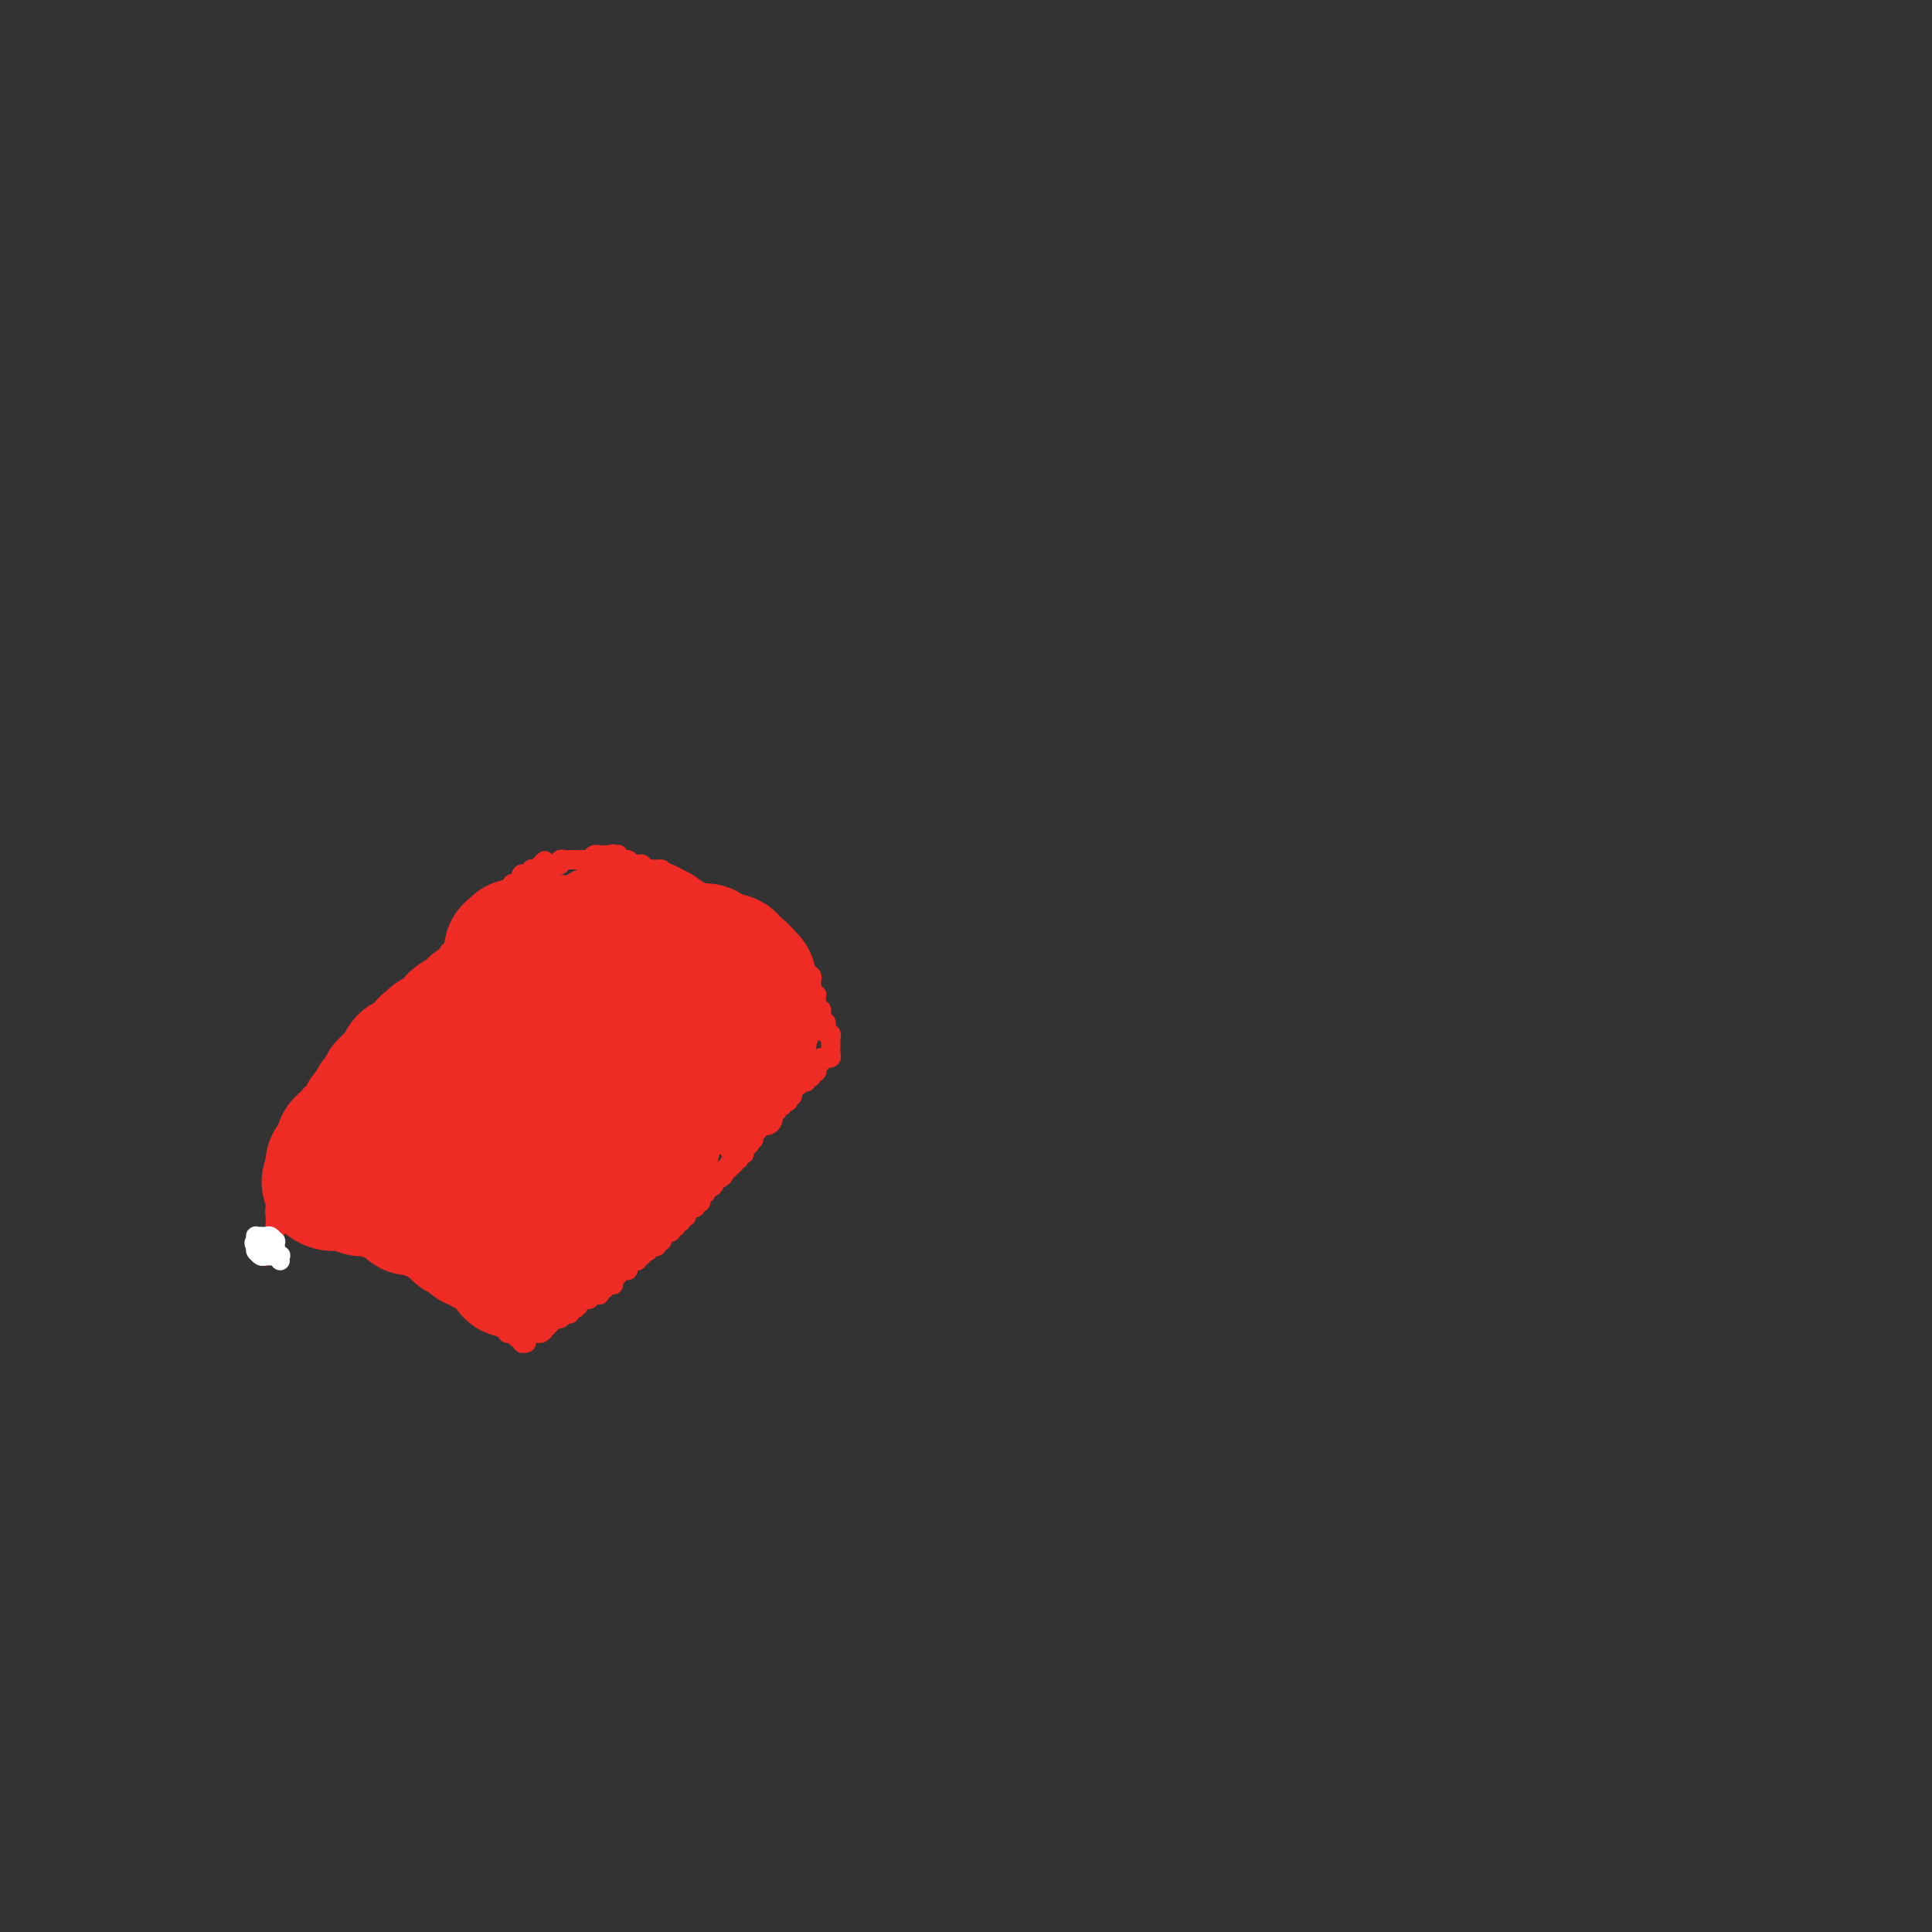 <svg viewBox='0 0 400 400' version='1.1' xmlns='http://www.w3.org/2000/svg' xmlns:xlink='http://www.w3.org/1999/xlink'><rect x="0" y="0" width="400" height="400" fill="#333333" stroke="none"/><g fill='none' stroke='#EE2B24' stroke-width='4' stroke-linecap='round' stroke-linejoin='round'><path d='M55,260c-0.009,0.118 -0.017,0.235 0,0c0.017,-0.235 0.061,-0.823 0,-1c-0.061,-0.177 -0.227,0.055 0,0c0.227,-0.055 0.846,-0.399 1,-1c0.154,-0.601 -0.156,-1.461 0,-2c0.156,-0.539 0.777,-0.758 1,-1c0.223,-0.242 0.046,-0.508 0,-1c-0.046,-0.492 0.039,-1.210 0,-2c-0.039,-0.790 -0.203,-1.650 0,-2c0.203,-0.350 0.772,-0.189 1,0c0.228,0.189 0.114,0.406 0,0c-0.114,-0.406 -0.228,-1.433 0,-2c0.228,-0.567 0.797,-0.673 1,-1c0.203,-0.327 0.039,-0.876 0,-1c-0.039,-0.124 0.046,0.178 0,0c-0.046,-0.178 -0.223,-0.835 0,-1c0.223,-0.165 0.845,0.163 1,0c0.155,-0.163 -0.155,-0.818 0,-1c0.155,-0.182 0.777,0.109 1,0c0.223,-0.109 0.046,-0.618 0,-1c-0.046,-0.382 0.039,-0.639 0,-1c-0.039,-0.361 -0.203,-0.828 0,-1c0.203,-0.172 0.772,-0.049 1,0c0.228,0.049 0.114,0.025 0,0'/><path d='M62,241c1.084,-3.177 0.293,-1.621 0,-1c-0.293,0.621 -0.089,0.306 0,0c0.089,-0.306 0.063,-0.604 0,-1c-0.063,-0.396 -0.161,-0.890 0,-1c0.161,-0.110 0.583,0.164 1,0c0.417,-0.164 0.829,-0.766 1,-1c0.171,-0.234 0.102,-0.100 0,0c-0.102,0.100 -0.238,0.168 0,0c0.238,-0.168 0.848,-0.571 1,-1c0.152,-0.429 -0.155,-0.884 0,-1c0.155,-0.116 0.773,0.109 1,0c0.227,-0.109 0.065,-0.550 0,-1c-0.065,-0.450 -0.033,-0.909 0,-1c0.033,-0.091 0.065,0.187 0,0c-0.065,-0.187 -0.229,-0.839 0,-1c0.229,-0.161 0.850,0.168 1,0c0.150,-0.168 -0.171,-0.832 0,-1c0.171,-0.168 0.835,0.161 1,0c0.165,-0.161 -0.167,-0.813 0,-1c0.167,-0.187 0.833,0.089 1,0c0.167,-0.089 -0.165,-0.545 0,-1c0.165,-0.455 0.828,-0.911 1,-1c0.172,-0.089 -0.146,0.188 0,0c0.146,-0.188 0.756,-0.843 1,-1c0.244,-0.157 0.122,0.182 0,0c-0.122,-0.182 -0.244,-0.885 0,-1c0.244,-0.115 0.853,0.357 1,0c0.147,-0.357 -0.167,-1.545 0,-2c0.167,-0.455 0.815,-0.177 1,0c0.185,0.177 -0.094,0.254 0,0c0.094,-0.254 0.561,-0.837 1,-1c0.439,-0.163 0.849,0.096 1,0c0.151,-0.096 0.045,-0.546 0,-1c-0.045,-0.454 -0.027,-0.910 0,-1c0.027,-0.090 0.062,0.187 0,0c-0.062,-0.187 -0.223,-0.837 0,-1c0.223,-0.163 0.829,0.163 1,0c0.171,-0.163 -0.094,-0.813 0,-1c0.094,-0.187 0.546,0.089 1,0c0.454,-0.089 0.910,-0.545 1,-1c0.090,-0.455 -0.186,-0.910 0,-1c0.186,-0.090 0.835,0.186 1,0c0.165,-0.186 -0.153,-0.834 0,-1c0.153,-0.166 0.777,0.149 1,0c0.223,-0.149 0.045,-0.762 0,-1c-0.045,-0.238 0.045,-0.102 0,0c-0.045,0.102 -0.223,0.168 0,0c0.223,-0.168 0.848,-0.571 1,-1c0.152,-0.429 -0.171,-0.886 0,-1c0.171,-0.114 0.834,0.114 1,0c0.166,-0.114 -0.165,-0.569 0,-1c0.165,-0.431 0.828,-0.837 1,-1c0.172,-0.163 -0.146,-0.081 0,0c0.146,0.081 0.756,0.162 1,0c0.244,-0.162 0.122,-0.568 0,-1c-0.122,-0.432 -0.244,-0.890 0,-1c0.244,-0.110 0.853,0.128 1,0c0.147,-0.128 -0.167,-0.621 0,-1c0.167,-0.379 0.814,-0.645 1,-1c0.186,-0.355 -0.090,-0.798 0,-1c0.090,-0.202 0.546,-0.162 1,0c0.454,0.162 0.905,0.445 1,0c0.095,-0.445 -0.167,-1.620 0,-2c0.167,-0.380 0.762,0.034 1,0c0.238,-0.034 0.119,-0.517 0,-1'/><path d='M89,203c4.340,-6.117 1.688,-2.409 1,-1c-0.688,1.409 0.586,0.518 1,0c0.414,-0.518 -0.033,-0.665 0,-1c0.033,-0.335 0.545,-0.859 1,-1c0.455,-0.141 0.853,0.102 1,0c0.147,-0.102 0.043,-0.549 0,-1c-0.043,-0.451 -0.027,-0.906 0,-1c0.027,-0.094 0.064,0.172 0,0c-0.064,-0.172 -0.228,-0.782 0,-1c0.228,-0.218 0.850,-0.043 1,0c0.150,0.043 -0.171,-0.044 0,0c0.171,0.044 0.834,0.219 1,0c0.166,-0.219 -0.166,-0.833 0,-1c0.166,-0.167 0.828,0.113 1,0c0.172,-0.113 -0.147,-0.618 0,-1c0.147,-0.382 0.762,-0.641 1,-1c0.238,-0.359 0.101,-0.818 0,-1c-0.101,-0.182 -0.167,-0.086 0,0c0.167,0.086 0.566,0.164 1,0c0.434,-0.164 0.904,-0.569 1,-1c0.096,-0.431 -0.181,-0.886 0,-1c0.181,-0.114 0.819,0.114 1,0c0.181,-0.114 -0.095,-0.569 0,-1c0.095,-0.431 0.560,-0.837 1,-1c0.440,-0.163 0.854,-0.081 1,0c0.146,0.081 0.024,0.162 0,0c-0.024,-0.162 0.049,-0.565 0,-1c-0.049,-0.435 -0.220,-0.900 0,-1c0.220,-0.100 0.830,0.167 1,0c0.170,-0.167 -0.099,-0.766 0,-1c0.099,-0.234 0.566,-0.101 1,0c0.434,0.101 0.834,0.170 1,0c0.166,-0.170 0.097,-0.581 0,-1c-0.097,-0.419 -0.223,-0.848 0,-1c0.223,-0.152 0.795,-0.027 1,0c0.205,0.027 0.045,-0.045 0,0c-0.045,0.045 0.027,0.205 0,0c-0.027,-0.205 -0.151,-0.777 0,-1c0.151,-0.223 0.579,-0.099 1,0c0.421,0.099 0.835,0.171 1,0c0.165,-0.171 0.082,-0.585 0,-1c-0.082,-0.415 -0.163,-0.829 0,-1c0.163,-0.171 0.569,-0.097 1,0c0.431,0.097 0.885,0.219 1,0c0.115,-0.219 -0.110,-0.777 0,-1c0.110,-0.223 0.555,-0.112 1,0'/><path d='M111,180c3.419,-3.559 0.968,-0.957 0,0c-0.968,0.957 -0.452,0.271 0,0c0.452,-0.271 0.842,-0.125 1,0c0.158,0.125 0.085,0.230 0,0c-0.085,-0.230 -0.181,-0.794 0,-1c0.181,-0.206 0.641,-0.054 1,0c0.359,0.054 0.617,0.011 1,0c0.383,-0.011 0.890,0.011 1,0c0.110,-0.011 -0.178,-0.056 0,0c0.178,0.056 0.821,0.211 1,0c0.179,-0.211 -0.106,-0.789 0,-1c0.106,-0.211 0.602,-0.057 1,0c0.398,0.057 0.698,0.015 1,0c0.302,-0.015 0.606,-0.003 1,0c0.394,0.003 0.879,-0.003 1,0c0.121,0.003 -0.121,0.015 0,0c0.121,-0.015 0.606,-0.057 1,0c0.394,0.057 0.697,0.211 1,0c0.303,-0.211 0.606,-0.789 1,-1c0.394,-0.211 0.879,-0.057 1,0c0.121,0.057 -0.121,0.015 0,0c0.121,-0.015 0.606,-0.004 1,0c0.394,0.004 0.697,0.002 1,0'/><path d='M126,177c2.277,-0.463 0.470,-0.120 0,0c-0.470,0.120 0.399,0.017 1,0c0.601,-0.017 0.935,0.052 1,0c0.065,-0.052 -0.137,-0.224 0,0c0.137,0.224 0.615,0.844 1,1c0.385,0.156 0.677,-0.150 1,0c0.323,0.150 0.678,0.758 1,1c0.322,0.242 0.612,0.117 1,0c0.388,-0.117 0.874,-0.228 1,0c0.126,0.228 -0.107,0.793 0,1c0.107,0.207 0.554,0.055 1,0c0.446,-0.055 0.889,-0.012 1,0c0.111,0.012 -0.111,-0.007 0,0c0.111,0.007 0.554,0.041 1,0c0.446,-0.041 0.894,-0.156 1,0c0.106,0.156 -0.130,0.581 0,1c0.130,0.419 0.626,0.830 1,1c0.374,0.170 0.626,0.098 1,0c0.374,-0.098 0.871,-0.224 1,0c0.129,0.224 -0.110,0.796 0,1c0.110,0.204 0.569,0.041 1,0c0.431,-0.041 0.832,0.042 1,0c0.168,-0.042 0.101,-0.208 0,0c-0.101,0.208 -0.238,0.792 0,1c0.238,0.208 0.851,0.042 1,0c0.149,-0.042 -0.166,0.040 0,0c0.166,-0.040 0.814,-0.203 1,0c0.186,0.203 -0.090,0.771 0,1c0.090,0.229 0.545,0.118 1,0c0.455,-0.118 0.910,-0.242 1,0c0.090,0.242 -0.183,0.850 0,1c0.183,0.150 0.824,-0.157 1,0c0.176,0.157 -0.111,0.778 0,1c0.111,0.222 0.622,0.044 1,0c0.378,-0.044 0.623,0.044 1,0c0.377,-0.044 0.884,-0.222 1,0c0.116,0.222 -0.161,0.844 0,1c0.161,0.156 0.760,-0.154 1,0c0.240,0.154 0.119,0.774 0,1c-0.119,0.226 -0.238,0.060 0,0c0.238,-0.060 0.833,-0.012 1,0c0.167,0.012 -0.095,-0.011 0,0c0.095,0.011 0.547,0.055 1,0c0.453,-0.055 0.906,-0.208 1,0c0.094,0.208 -0.171,0.777 0,1c0.171,0.223 0.777,0.098 1,0c0.223,-0.098 0.064,-0.171 0,0c-0.064,0.171 -0.032,0.585 0,1'/><path d='M155,191c4.709,2.106 1.983,0.372 1,0c-0.983,-0.372 -0.222,0.618 0,1c0.222,0.382 -0.094,0.155 0,0c0.094,-0.155 0.600,-0.239 1,0c0.400,0.239 0.695,0.800 1,1c0.305,0.200 0.622,0.038 1,0c0.378,-0.038 0.818,0.046 1,0c0.182,-0.046 0.105,-0.224 0,0c-0.105,0.224 -0.240,0.849 0,1c0.240,0.151 0.853,-0.171 1,0c0.147,0.171 -0.172,0.834 0,1c0.172,0.166 0.834,-0.166 1,0c0.166,0.166 -0.166,0.829 0,1c0.166,0.171 0.829,-0.152 1,0c0.171,0.152 -0.152,0.777 0,1c0.152,0.223 0.777,0.045 1,0c0.223,-0.045 0.045,0.044 0,0c-0.045,-0.044 0.045,-0.223 0,0c-0.045,0.223 -0.223,0.846 0,1c0.223,0.154 0.848,-0.162 1,0c0.152,0.162 -0.171,0.800 0,1c0.171,0.200 0.834,-0.039 1,0c0.166,0.039 -0.166,0.354 0,1c0.166,0.646 0.829,1.622 1,2c0.171,0.378 -0.150,0.157 0,0c0.150,-0.157 0.773,-0.249 1,0c0.227,0.249 0.060,0.841 0,1c-0.060,0.159 -0.012,-0.115 0,0c0.012,0.115 -0.011,0.618 0,1c0.011,0.382 0.055,0.641 0,1c-0.055,0.359 -0.211,0.817 0,1c0.211,0.183 0.788,0.092 1,0c0.212,-0.092 0.061,-0.183 0,0c-0.061,0.183 -0.030,0.640 0,1c0.030,0.360 0.061,0.622 0,1c-0.061,0.378 -0.212,0.871 0,1c0.212,0.129 0.789,-0.106 1,0c0.211,0.106 0.057,0.554 0,1c-0.057,0.446 -0.015,0.889 0,1c0.015,0.111 0.004,-0.111 0,0c-0.004,0.111 -0.002,0.556 0,1'/><path d='M170,212c1.001,2.177 1.004,0.621 1,0c-0.004,-0.621 -0.015,-0.306 0,0c0.015,0.306 0.057,0.603 0,1c-0.057,0.397 -0.211,0.894 0,1c0.211,0.106 0.789,-0.179 1,0c0.211,0.179 0.056,0.821 0,1c-0.056,0.179 -0.014,-0.106 0,0c0.014,0.106 -0.000,0.603 0,1c0.000,0.397 0.015,0.695 0,1c-0.015,0.305 -0.061,0.617 0,1c0.061,0.383 0.227,0.839 0,1c-0.227,0.161 -0.849,0.028 -1,0c-0.151,-0.028 0.170,0.048 0,0c-0.170,-0.048 -0.829,-0.219 -1,0c-0.171,0.219 0.147,0.830 0,1c-0.147,0.170 -0.757,-0.099 -1,0c-0.243,0.099 -0.117,0.566 0,1c0.117,0.434 0.225,0.834 0,1c-0.225,0.166 -0.782,0.096 -1,0c-0.218,-0.096 -0.097,-0.218 0,0c0.097,0.218 0.171,0.777 0,1c-0.171,0.223 -0.585,0.112 -1,0'/><path d='M167,223c-0.714,1.156 0.002,1.046 0,1c-0.002,-0.046 -0.722,-0.027 -1,0c-0.278,0.027 -0.113,0.064 0,0c0.113,-0.064 0.174,-0.228 0,0c-0.174,0.228 -0.581,0.850 -1,1c-0.419,0.150 -0.848,-0.171 -1,0c-0.152,0.171 -0.027,0.834 0,1c0.027,0.166 -0.044,-0.165 0,0c0.044,0.165 0.204,0.828 0,1c-0.204,0.172 -0.772,-0.146 -1,0c-0.228,0.146 -0.118,0.756 0,1c0.118,0.244 0.243,0.122 0,0c-0.243,-0.122 -0.853,-0.244 -1,0c-0.147,0.244 0.171,0.854 0,1c-0.171,0.146 -0.831,-0.172 -1,0c-0.169,0.172 0.151,0.833 0,1c-0.151,0.167 -0.775,-0.162 -1,0c-0.225,0.162 -0.050,0.814 0,1c0.050,0.186 -0.024,-0.093 0,0c0.024,0.093 0.146,0.560 0,1c-0.146,0.440 -0.560,0.853 -1,1c-0.440,0.147 -0.907,0.028 -1,0c-0.093,-0.028 0.186,0.035 0,0c-0.186,-0.035 -0.838,-0.168 -1,0c-0.162,0.168 0.167,0.637 0,1c-0.167,0.363 -0.828,0.619 -1,1c-0.172,0.381 0.146,0.886 0,1c-0.146,0.114 -0.757,-0.163 -1,0c-0.243,0.163 -0.116,0.766 0,1c0.116,0.234 0.223,0.100 0,0c-0.223,-0.100 -0.777,-0.167 -1,0c-0.223,0.167 -0.115,0.567 0,1c0.115,0.433 0.237,0.900 0,1c-0.237,0.100 -0.833,-0.165 -1,0c-0.167,0.165 0.095,0.762 0,1c-0.095,0.238 -0.548,0.119 -1,0'/><path d='M152,240c-2.259,2.858 -0.408,1.502 0,1c0.408,-0.502 -0.627,-0.149 -1,0c-0.373,0.149 -0.085,0.095 0,0c0.085,-0.095 -0.032,-0.232 0,0c0.032,0.232 0.215,0.832 0,1c-0.215,0.168 -0.827,-0.096 -1,0c-0.173,0.096 0.095,0.552 0,1c-0.095,0.448 -0.551,0.890 -1,1c-0.449,0.110 -0.891,-0.110 -1,0c-0.109,0.110 0.115,0.552 0,1c-0.115,0.448 -0.571,0.904 -1,1c-0.429,0.096 -0.833,-0.168 -1,0c-0.167,0.168 -0.096,0.767 0,1c0.096,0.233 0.218,0.100 0,0c-0.218,-0.100 -0.775,-0.167 -1,0c-0.225,0.167 -0.117,0.566 0,1c0.117,0.434 0.243,0.901 0,1c-0.243,0.099 -0.853,-0.170 -1,0c-0.147,0.170 0.171,0.780 0,1c-0.171,0.220 -0.829,0.049 -1,0c-0.171,-0.049 0.146,0.024 0,0c-0.146,-0.024 -0.756,-0.146 -1,0c-0.244,0.146 -0.122,0.560 0,1c0.122,0.440 0.244,0.907 0,1c-0.244,0.093 -0.854,-0.186 -1,0c-0.146,0.186 0.172,0.838 0,1c-0.172,0.162 -0.833,-0.167 -1,0c-0.167,0.167 0.162,0.828 0,1c-0.162,0.172 -0.814,-0.146 -1,0c-0.186,0.146 0.093,0.756 0,1c-0.093,0.244 -0.560,0.122 -1,0c-0.440,-0.122 -0.854,-0.244 -1,0c-0.146,0.244 -0.024,0.854 0,1c0.024,0.146 -0.049,-0.171 0,0c0.049,0.171 0.220,0.829 0,1c-0.220,0.171 -0.830,-0.147 -1,0c-0.170,0.147 0.099,0.758 0,1c-0.099,0.242 -0.566,0.116 -1,0c-0.434,-0.116 -0.833,-0.223 -1,0c-0.167,0.223 -0.101,0.777 0,1c0.101,0.223 0.238,0.116 0,0c-0.238,-0.116 -0.851,-0.242 -1,0c-0.149,0.242 0.166,0.852 0,1c-0.166,0.148 -0.814,-0.167 -1,0c-0.186,0.167 0.090,0.815 0,1c-0.090,0.185 -0.545,-0.094 -1,0c-0.455,0.094 -0.910,0.561 -1,1c-0.090,0.439 0.186,0.849 0,1c-0.186,0.151 -0.834,0.044 -1,0c-0.166,-0.044 0.149,-0.026 0,0c-0.149,0.026 -0.762,0.058 -1,0c-0.238,-0.058 -0.103,-0.208 0,0c0.103,0.208 0.172,0.774 0,1c-0.172,0.226 -0.586,0.113 -1,0'/><path d='M127,264c-3.864,3.957 -1.024,1.849 0,1c1.024,-0.849 0.232,-0.439 0,0c-0.232,0.439 0.095,0.906 0,1c-0.095,0.094 -0.613,-0.185 -1,0c-0.387,0.185 -0.644,0.834 -1,1c-0.356,0.166 -0.812,-0.151 -1,0c-0.188,0.151 -0.107,0.772 0,1c0.107,0.228 0.240,0.065 0,0c-0.240,-0.065 -0.852,-0.033 -1,0c-0.148,0.033 0.166,0.065 0,0c-0.166,-0.065 -0.814,-0.229 -1,0c-0.186,0.229 0.091,0.850 0,1c-0.091,0.150 -0.550,-0.171 -1,0c-0.450,0.171 -0.890,0.835 -1,1c-0.110,0.165 0.111,-0.167 0,0c-0.111,0.167 -0.555,0.833 -1,1c-0.445,0.167 -0.893,-0.166 -1,0c-0.107,0.166 0.126,0.832 0,1c-0.126,0.168 -0.611,-0.163 -1,0c-0.389,0.163 -0.681,0.818 -1,1c-0.319,0.182 -0.664,-0.109 -1,0c-0.336,0.109 -0.663,0.618 -1,1c-0.337,0.382 -0.682,0.638 -1,1c-0.318,0.362 -0.607,0.829 -1,1c-0.393,0.171 -0.889,0.046 -1,0c-0.111,-0.046 0.162,-0.012 0,0c-0.162,0.012 -0.761,0.004 -1,0c-0.239,-0.004 -0.120,-0.002 0,0'/><path d='M110,276c-2.833,2.000 -1.417,1.000 0,0'/><path d='M152,238c-0.424,-0.030 -0.849,-0.061 -1,0c-0.151,0.061 -0.030,0.212 0,0c0.030,-0.212 -0.033,-0.789 0,-1c0.033,-0.211 0.163,-0.057 0,0c-0.163,0.057 -0.617,0.015 -1,0c-0.383,-0.015 -0.695,-0.004 -1,0c-0.305,0.004 -0.602,0.001 -1,0c-0.398,-0.001 -0.895,0.001 -1,0c-0.105,-0.001 0.183,-0.004 0,0c-0.183,0.004 -0.838,0.016 -1,0c-0.162,-0.016 0.167,-0.061 0,0c-0.167,0.061 -0.832,0.228 -1,0c-0.168,-0.228 0.161,-0.849 0,-1c-0.161,-0.151 -0.813,0.170 -1,0c-0.187,-0.170 0.089,-0.829 0,-1c-0.089,-0.171 -0.545,0.147 -1,0c-0.455,-0.147 -0.911,-0.757 -1,-1c-0.089,-0.243 0.187,-0.118 0,0c-0.187,0.118 -0.837,0.228 -1,0c-0.163,-0.228 0.163,-0.793 0,-1c-0.163,-0.207 -0.813,-0.056 -1,0c-0.187,0.056 0.089,0.016 0,0c-0.089,-0.016 -0.545,-0.008 -1,0'/><path d='M139,233c-1.967,-0.995 -0.384,-0.984 0,-1c0.384,-0.016 -0.432,-0.061 -1,0c-0.568,0.061 -0.888,0.228 -1,0c-0.112,-0.228 -0.015,-0.850 0,-1c0.015,-0.150 -0.051,0.171 0,0c0.051,-0.171 0.220,-0.834 0,-1c-0.220,-0.166 -0.828,0.165 -1,0c-0.172,-0.165 0.094,-0.828 0,-1c-0.094,-0.172 -0.547,0.146 -1,0c-0.453,-0.146 -0.906,-0.756 -1,-1c-0.094,-0.244 0.172,-0.122 0,0c-0.172,0.122 -0.781,0.243 -1,0c-0.219,-0.243 -0.048,-0.849 0,-1c0.048,-0.151 -0.026,0.153 0,0c0.026,-0.153 0.152,-0.763 0,-1c-0.152,-0.237 -0.581,-0.102 -1,0c-0.419,0.102 -0.829,0.171 -1,0c-0.171,-0.171 -0.102,-0.581 0,-1c0.102,-0.419 0.239,-0.849 0,-1c-0.239,-0.151 -0.852,-0.025 -1,0c-0.148,0.025 0.171,-0.050 0,0c-0.171,0.050 -0.830,0.224 -1,0c-0.170,-0.224 0.151,-0.848 0,-1c-0.151,-0.152 -0.772,0.167 -1,0c-0.228,-0.167 -0.061,-0.819 0,-1c0.061,-0.181 0.016,0.110 0,0c-0.016,-0.110 -0.004,-0.622 0,-1c0.004,-0.378 0.001,-0.623 0,-1c-0.001,-0.377 -0.000,-0.884 0,-1c0.000,-0.116 0.000,0.161 0,0c-0.000,-0.161 -0.000,-0.760 0,-1c0.000,-0.240 0.000,-0.120 0,0'/><path d='M128,218c-1.684,-2.543 -0.395,-1.399 0,-1c0.395,0.399 -0.104,0.055 0,0c0.104,-0.055 0.811,0.181 1,0c0.189,-0.181 -0.142,-0.780 0,-1c0.142,-0.220 0.755,-0.063 1,0c0.245,0.063 0.123,0.031 0,0'/><path d='M130,216c0.493,-0.309 0.724,-0.083 1,0c0.276,0.083 0.596,0.022 1,0c0.404,-0.022 0.892,-0.006 1,0c0.108,0.006 -0.163,0.002 0,0c0.163,-0.002 0.761,-0.000 1,0c0.239,0.000 0.120,0.000 0,0'/><path d='M109,278c-0.455,0.121 -0.911,0.243 -1,0c-0.089,-0.243 0.187,-0.850 0,-1c-0.187,-0.150 -0.839,0.157 -1,0c-0.161,-0.157 0.168,-0.778 0,-1c-0.168,-0.222 -0.834,-0.045 -1,0c-0.166,0.045 0.166,-0.044 0,0c-0.166,0.044 -0.832,0.219 -1,0c-0.168,-0.219 0.162,-0.833 0,-1c-0.162,-0.167 -0.817,0.114 -1,0c-0.183,-0.114 0.105,-0.622 0,-1c-0.105,-0.378 -0.602,-0.627 -1,-1c-0.398,-0.373 -0.698,-0.869 -1,-1c-0.302,-0.131 -0.605,0.105 -1,0c-0.395,-0.105 -0.880,-0.549 -1,-1c-0.120,-0.451 0.126,-0.909 0,-1c-0.126,-0.091 -0.622,0.186 -1,0c-0.378,-0.186 -0.637,-0.833 -1,-1c-0.363,-0.167 -0.828,0.148 -1,0c-0.172,-0.148 -0.049,-0.758 0,-1c0.049,-0.242 0.023,-0.116 0,0c-0.023,0.116 -0.044,0.224 0,0c0.044,-0.224 0.153,-0.778 0,-1c-0.153,-0.222 -0.567,-0.111 -1,0c-0.433,0.111 -0.887,0.222 -1,0c-0.113,-0.222 0.113,-0.776 0,-1c-0.113,-0.224 -0.565,-0.116 -1,0c-0.435,0.116 -0.853,0.241 -1,0c-0.147,-0.241 -0.025,-0.848 0,-1c0.025,-0.152 -0.049,0.152 0,0c0.049,-0.152 0.220,-0.759 0,-1c-0.220,-0.241 -0.832,-0.116 -1,0c-0.168,0.116 0.109,0.224 0,0c-0.109,-0.224 -0.602,-0.778 -1,-1c-0.398,-0.222 -0.699,-0.111 -1,0'/><path d='M90,263c-2.896,-2.316 -0.635,-0.605 0,0c0.635,0.605 -0.354,0.106 -1,0c-0.646,-0.106 -0.948,0.183 -1,0c-0.052,-0.183 0.145,-0.837 0,-1c-0.145,-0.163 -0.631,0.167 -1,0c-0.369,-0.167 -0.620,-0.830 -1,-1c-0.380,-0.170 -0.889,0.151 -1,0c-0.111,-0.151 0.178,-0.776 0,-1c-0.178,-0.224 -0.821,-0.046 -1,0c-0.179,0.046 0.106,-0.040 0,0c-0.106,0.040 -0.602,0.207 -1,0c-0.398,-0.207 -0.698,-0.788 -1,-1c-0.302,-0.212 -0.606,-0.056 -1,0c-0.394,0.056 -0.879,0.011 -1,0c-0.121,-0.011 0.121,0.012 0,0c-0.121,-0.012 -0.606,-0.060 -1,0c-0.394,0.060 -0.698,0.226 -1,0c-0.302,-0.226 -0.602,-0.846 -1,-1c-0.398,-0.154 -0.894,0.156 -1,0c-0.106,-0.156 0.179,-0.777 0,-1c-0.179,-0.223 -0.821,-0.046 -1,0c-0.179,0.046 0.106,-0.039 0,0c-0.106,0.039 -0.603,0.203 -1,0c-0.397,-0.203 -0.694,-0.772 -1,-1c-0.306,-0.228 -0.621,-0.114 -1,0c-0.379,0.114 -0.823,0.228 -1,0c-0.177,-0.228 -0.089,-0.797 0,-1c0.089,-0.203 0.179,-0.041 0,0c-0.179,0.041 -0.626,-0.041 -1,0c-0.374,0.041 -0.674,0.203 -1,0c-0.326,-0.203 -0.679,-0.772 -1,-1c-0.321,-0.228 -0.611,-0.113 -1,0c-0.389,0.113 -0.877,0.226 -1,0c-0.123,-0.226 0.121,-0.792 0,-1c-0.121,-0.208 -0.606,-0.060 -1,0c-0.394,0.060 -0.697,0.030 -1,0'/><path d='M64,253c-3.977,-1.775 -0.921,-1.211 0,-1c0.921,0.211 -0.293,0.071 -1,0c-0.707,-0.071 -0.908,-0.071 -1,0c-0.092,0.071 -0.076,0.215 0,0c0.076,-0.215 0.213,-0.789 0,-1c-0.213,-0.211 -0.775,-0.060 -1,0c-0.225,0.060 -0.112,0.030 0,0'/></g>
<g fill='none' stroke='#FFFFFF' stroke-width='4' stroke-linecap='round' stroke-linejoin='round'><path d='M58,261c-0.032,-0.423 -0.064,-0.845 0,-1c0.064,-0.155 0.224,-0.042 0,0c-0.224,0.042 -0.833,0.012 -1,0c-0.167,-0.012 0.109,-0.007 0,0c-0.109,0.007 -0.604,0.016 -1,0c-0.396,-0.016 -0.695,-0.056 -1,0c-0.305,0.056 -0.618,0.208 -1,0c-0.382,-0.208 -0.834,-0.778 -1,-1c-0.166,-0.222 -0.045,-0.098 0,0c0.045,0.098 0.013,0.171 0,0c-0.013,-0.171 -0.006,-0.585 0,-1'/><path d='M53,258c-0.773,-0.707 -0.204,-0.974 0,-1c0.204,-0.026 0.044,0.190 0,0c-0.044,-0.190 0.030,-0.784 0,-1c-0.030,-0.216 -0.162,-0.054 0,0c0.162,0.054 0.618,-0.001 1,0c0.382,0.001 0.691,0.056 1,0c0.309,-0.056 0.619,-0.225 1,0c0.381,0.225 0.834,0.844 1,1c0.166,0.156 0.045,-0.150 0,0c-0.045,0.150 -0.013,0.757 0,1c0.013,0.243 0.006,0.121 0,0'/></g>
<g fill='none' stroke='#EE2B24' stroke-width='28' stroke-linecap='round' stroke-linejoin='round'><path d='M84,241c-0.092,-0.002 -0.183,-0.005 0,0c0.183,0.005 0.641,0.016 1,0c0.359,-0.016 0.618,-0.061 1,0c0.382,0.061 0.887,0.228 1,0c0.113,-0.228 -0.167,-0.850 0,-1c0.167,-0.150 0.781,0.171 1,0c0.219,-0.171 0.044,-0.834 0,-1c-0.044,-0.166 0.045,0.166 0,0c-0.045,-0.166 -0.223,-0.829 0,-1c0.223,-0.171 0.848,0.151 1,0c0.152,-0.151 -0.170,-0.776 0,-1c0.170,-0.224 0.833,-0.049 1,0c0.167,0.049 -0.161,-0.029 0,0c0.161,0.029 0.813,0.167 1,0c0.187,-0.167 -0.089,-0.637 0,-1c0.089,-0.363 0.545,-0.618 1,-1c0.455,-0.382 0.911,-0.890 1,-1c0.089,-0.110 -0.187,0.177 0,0c0.187,-0.177 0.838,-0.817 1,-1c0.162,-0.183 -0.163,0.092 0,0c0.163,-0.092 0.814,-0.549 1,-1c0.186,-0.451 -0.095,-0.895 0,-1c0.095,-0.105 0.565,0.131 1,0c0.435,-0.131 0.833,-0.628 1,-1c0.167,-0.372 0.101,-0.621 0,-1c-0.101,-0.379 -0.238,-0.890 0,-1c0.238,-0.110 0.852,0.182 1,0c0.148,-0.182 -0.170,-0.836 0,-1c0.170,-0.164 0.829,0.163 1,0c0.171,-0.163 -0.147,-0.814 0,-1c0.147,-0.186 0.758,0.094 1,0c0.242,-0.094 0.117,-0.560 0,-1c-0.117,-0.440 -0.224,-0.853 0,-1c0.224,-0.147 0.778,-0.028 1,0c0.222,0.028 0.112,-0.035 0,0c-0.112,0.035 -0.227,0.168 0,0c0.227,-0.168 0.797,-0.636 1,-1c0.203,-0.364 0.039,-0.623 0,-1c-0.039,-0.377 0.046,-0.871 0,-1c-0.046,-0.129 -0.223,0.106 0,0c0.223,-0.106 0.847,-0.553 1,-1c0.153,-0.447 -0.165,-0.893 0,-1c0.165,-0.107 0.814,0.125 1,0c0.186,-0.125 -0.090,-0.607 0,-1c0.090,-0.393 0.545,-0.696 1,-1'/><path d='M105,217c2.106,-3.332 0.372,-1.663 0,-1c-0.372,0.663 0.619,0.318 1,0c0.381,-0.318 0.154,-0.611 0,-1c-0.154,-0.389 -0.234,-0.874 0,-1c0.234,-0.126 0.781,0.106 1,0c0.219,-0.106 0.110,-0.549 0,-1c-0.110,-0.451 -0.222,-0.908 0,-1c0.222,-0.092 0.778,0.183 1,0c0.222,-0.183 0.111,-0.824 0,-1c-0.111,-0.176 -0.223,0.111 0,0c0.223,-0.111 0.782,-0.621 1,-1c0.218,-0.379 0.097,-0.627 0,-1c-0.097,-0.373 -0.170,-0.871 0,-1c0.170,-0.129 0.582,0.110 1,0c0.418,-0.110 0.843,-0.568 1,-1c0.157,-0.432 0.045,-0.836 0,-1c-0.045,-0.164 -0.023,-0.086 0,0c0.023,0.086 0.048,0.182 0,0c-0.048,-0.182 -0.170,-0.641 0,-1c0.170,-0.359 0.633,-0.618 1,-1c0.367,-0.382 0.638,-0.886 1,-1c0.362,-0.114 0.815,0.161 1,0c0.185,-0.161 0.102,-0.760 0,-1c-0.102,-0.240 -0.224,-0.121 0,0c0.224,0.121 0.795,0.243 1,0c0.205,-0.243 0.045,-0.852 0,-1c-0.045,-0.148 0.025,0.167 0,0c-0.025,-0.167 -0.146,-0.814 0,-1c0.146,-0.186 0.560,0.090 1,0c0.440,-0.090 0.905,-0.546 1,-1c0.095,-0.454 -0.181,-0.907 0,-1c0.181,-0.093 0.819,0.172 1,0c0.181,-0.172 -0.096,-0.782 0,-1c0.096,-0.218 0.564,-0.045 1,0c0.436,0.045 0.839,-0.040 1,0c0.161,0.040 0.081,0.204 0,0c-0.081,-0.204 -0.163,-0.776 0,-1c0.163,-0.224 0.569,-0.098 1,0c0.431,0.098 0.886,0.170 1,0c0.114,-0.170 -0.114,-0.582 0,-1c0.114,-0.418 0.569,-0.843 1,-1c0.431,-0.157 0.837,-0.045 1,0c0.163,0.045 0.081,0.022 0,0'/><path d='M124,194c2.034,-1.774 1.119,-1.208 1,-1c-0.119,0.208 0.560,0.057 1,0c0.440,-0.057 0.643,-0.019 1,0c0.357,0.019 0.869,0.019 1,0c0.131,-0.019 -0.120,-0.058 0,0c0.120,0.058 0.611,0.212 1,0c0.389,-0.212 0.678,-0.788 1,-1c0.322,-0.212 0.679,-0.058 1,0c0.321,0.058 0.607,0.019 1,0c0.393,-0.019 0.894,-0.019 1,0c0.106,0.019 -0.183,0.058 0,0c0.183,-0.058 0.836,-0.213 1,0c0.164,0.213 -0.163,0.793 0,1c0.163,0.207 0.814,0.040 1,0c0.186,-0.040 -0.095,0.045 0,0c0.095,-0.045 0.564,-0.222 1,0c0.436,0.222 0.839,0.843 1,1c0.161,0.157 0.082,-0.150 0,0c-0.082,0.150 -0.166,0.758 0,1c0.166,0.242 0.584,0.118 1,0c0.416,-0.118 0.832,-0.229 1,0c0.168,0.229 0.087,0.797 0,1c-0.087,0.203 -0.181,0.041 0,0c0.181,-0.041 0.636,0.041 1,0c0.364,-0.041 0.636,-0.203 1,0c0.364,0.203 0.818,0.772 1,1c0.182,0.228 0.091,0.114 0,0'/><path d='M142,197c1.555,0.774 0.942,0.208 1,0c0.058,-0.208 0.785,-0.057 1,0c0.215,0.057 -0.083,0.019 0,0c0.083,-0.019 0.548,-0.020 1,0c0.452,0.020 0.891,0.062 1,0c0.109,-0.062 -0.111,-0.227 0,0c0.111,0.227 0.554,0.846 1,1c0.446,0.154 0.894,-0.156 1,0c0.106,0.156 -0.130,0.778 0,1c0.130,0.222 0.627,0.044 1,0c0.373,-0.044 0.621,0.045 1,0c0.379,-0.045 0.889,-0.223 1,0c0.111,0.223 -0.177,0.849 0,1c0.177,0.151 0.818,-0.171 1,0c0.182,0.171 -0.096,0.834 0,1c0.096,0.166 0.565,-0.167 1,0c0.435,0.167 0.834,0.833 1,1c0.166,0.167 0.097,-0.166 0,0c-0.097,0.166 -0.222,0.832 0,1c0.222,0.168 0.790,-0.161 1,0c0.210,0.161 0.060,0.814 0,1c-0.060,0.186 -0.030,-0.093 0,0c0.030,0.093 0.061,0.560 0,1c-0.061,0.440 -0.212,0.853 0,1c0.212,0.147 0.789,0.029 1,0c0.211,-0.029 0.057,0.031 0,0c-0.057,-0.031 -0.016,-0.152 0,0c0.016,0.152 0.008,0.576 0,1'/><path d='M156,207c0.774,1.415 0.208,0.953 0,1c-0.208,0.047 -0.060,0.604 0,1c0.060,0.396 0.030,0.631 0,1c-0.030,0.369 -0.061,0.872 0,1c0.061,0.128 0.212,-0.120 0,0c-0.212,0.120 -0.789,0.607 -1,1c-0.211,0.393 -0.057,0.693 0,1c0.057,0.307 0.016,0.621 0,1c-0.016,0.379 -0.007,0.823 0,1c0.007,0.177 0.012,0.089 0,0c-0.012,-0.089 -0.041,-0.178 0,0c0.041,0.178 0.150,0.622 0,1c-0.150,0.378 -0.561,0.690 -1,1c-0.439,0.310 -0.906,0.618 -1,1c-0.094,0.382 0.185,0.838 0,1c-0.185,0.162 -0.834,0.028 -1,0c-0.166,-0.028 0.153,0.048 0,0c-0.153,-0.048 -0.776,-0.219 -1,0c-0.224,0.219 -0.050,0.828 0,1c0.050,0.172 -0.024,-0.094 0,0c0.024,0.094 0.147,0.547 0,1c-0.147,0.453 -0.565,0.905 -1,1c-0.435,0.095 -0.886,-0.167 -1,0c-0.114,0.167 0.109,0.763 0,1c-0.109,0.237 -0.551,0.116 -1,0c-0.449,-0.116 -0.905,-0.227 -1,0c-0.095,0.227 0.172,0.793 0,1c-0.172,0.207 -0.781,0.055 -1,0c-0.219,-0.055 -0.048,-0.015 0,0c0.048,0.015 -0.028,0.004 0,0c0.028,-0.004 0.162,-0.002 0,0c-0.162,0.002 -0.618,0.003 -1,0c-0.382,-0.003 -0.690,-0.011 -1,0c-0.310,0.011 -0.622,0.041 -1,0c-0.378,-0.041 -0.822,-0.155 -1,0c-0.178,0.155 -0.089,0.577 0,1'/><path d='M142,225c-1.962,1.391 -0.367,0.369 0,0c0.367,-0.369 -0.494,-0.084 -1,0c-0.506,0.084 -0.657,-0.033 -1,0c-0.343,0.033 -0.876,0.216 -1,0c-0.124,-0.216 0.163,-0.831 0,-1c-0.163,-0.169 -0.776,0.110 -1,0c-0.224,-0.110 -0.059,-0.608 0,-1c0.059,-0.392 0.012,-0.679 0,-1c-0.012,-0.321 0.011,-0.678 0,-1c-0.011,-0.322 -0.055,-0.611 0,-1c0.055,-0.389 0.211,-0.877 0,-1c-0.211,-0.123 -0.789,0.121 -1,0c-0.211,-0.121 -0.057,-0.607 0,-1c0.057,-0.393 0.015,-0.693 0,-1c-0.015,-0.307 -0.004,-0.621 0,-1c0.004,-0.379 0.001,-0.823 0,-1c-0.001,-0.177 -0.000,-0.089 0,0c0.000,0.089 -0.000,0.178 0,0c0.000,-0.178 0.001,-0.622 0,-1c-0.001,-0.378 -0.004,-0.691 0,-1c0.004,-0.309 0.016,-0.616 0,-1c-0.016,-0.384 -0.061,-0.846 0,-1c0.061,-0.154 0.228,-0.000 0,0c-0.228,0.000 -0.850,-0.154 -1,0c-0.150,0.154 0.171,0.615 0,1c-0.171,0.385 -0.834,0.695 -1,1c-0.166,0.305 0.167,0.606 0,1c-0.167,0.394 -0.832,0.882 -1,1c-0.168,0.118 0.161,-0.133 0,0c-0.161,0.133 -0.813,0.651 -1,1c-0.187,0.349 0.089,0.528 0,1c-0.089,0.472 -0.545,1.236 -1,2'/><path d='M132,219c-0.951,0.901 -0.828,0.153 -1,0c-0.172,-0.153 -0.640,0.288 -1,1c-0.360,0.712 -0.611,1.696 -1,2c-0.389,0.304 -0.915,-0.073 -1,0c-0.085,0.073 0.271,0.597 0,1c-0.271,0.403 -1.171,0.686 -2,1c-0.829,0.314 -1.588,0.658 -2,1c-0.412,0.342 -0.478,0.683 -1,1c-0.522,0.317 -1.502,0.611 -2,1c-0.498,0.389 -0.516,0.874 -1,1c-0.484,0.126 -1.436,-0.108 -2,0c-0.564,0.108 -0.740,0.558 -1,1c-0.260,0.442 -0.604,0.875 -1,1c-0.396,0.125 -0.846,-0.058 -1,0c-0.154,0.058 -0.013,0.358 0,1c0.013,0.642 -0.100,1.625 0,2c0.100,0.375 0.415,0.142 0,0c-0.415,-0.142 -1.560,-0.192 -2,0c-0.440,0.192 -0.174,0.626 0,1c0.174,0.374 0.257,0.688 0,1c-0.257,0.312 -0.853,0.622 -1,1c-0.147,0.378 0.157,0.822 0,1c-0.157,0.178 -0.774,0.089 -1,0c-0.226,-0.089 -0.061,-0.178 0,0c0.061,0.178 0.016,0.622 0,1c-0.016,0.378 -0.005,0.690 0,1c0.005,0.310 0.004,0.619 0,1c-0.004,0.381 -0.011,0.834 0,1c0.011,0.166 0.041,0.044 0,0c-0.041,-0.044 -0.152,-0.012 0,0c0.152,0.012 0.566,0.003 1,0c0.434,-0.003 0.886,-0.001 1,0c0.114,0.001 -0.110,0.000 0,0c0.110,-0.000 0.554,-0.000 1,0c0.446,0.000 0.894,0.000 1,0c0.106,-0.000 -0.130,-0.000 0,0c0.130,0.000 0.626,0.000 1,0c0.374,-0.000 0.626,-0.000 1,0c0.374,0.000 0.871,0.000 1,0c0.129,-0.000 -0.110,-0.000 0,0c0.110,0.000 0.568,0.000 1,0c0.432,-0.000 0.838,-0.000 1,0c0.162,0.000 0.081,0.000 0,0'/><path d='M120,241c1.555,0.293 0.942,0.026 1,0c0.058,-0.026 0.786,0.190 1,0c0.214,-0.190 -0.087,-0.787 0,-1c0.087,-0.213 0.562,-0.042 1,0c0.438,0.042 0.838,-0.045 1,0c0.162,0.045 0.086,0.223 0,0c-0.086,-0.223 -0.182,-0.848 0,-1c0.182,-0.152 0.641,0.170 1,0c0.359,-0.170 0.617,-0.830 1,-1c0.383,-0.170 0.890,0.151 1,0c0.110,-0.151 -0.178,-0.776 0,-1c0.178,-0.224 0.821,-0.049 1,0c0.179,0.049 -0.107,-0.029 0,0c0.107,0.029 0.607,0.166 1,0c0.393,-0.166 0.679,-0.633 1,-1c0.321,-0.367 0.677,-0.633 1,-1c0.323,-0.367 0.612,-0.835 1,-1c0.388,-0.165 0.874,-0.026 1,0c0.126,0.026 -0.110,-0.060 0,0c0.110,0.060 0.565,0.268 1,0c0.435,-0.268 0.849,-1.011 1,-1c0.151,0.011 0.040,0.778 0,1c-0.040,0.222 -0.010,-0.099 0,0c0.010,0.099 -0.000,0.618 0,1c0.000,0.382 0.010,0.627 0,1c-0.010,0.373 -0.041,0.873 0,1c0.041,0.127 0.155,-0.121 0,0c-0.155,0.121 -0.580,0.609 -1,1c-0.420,0.391 -0.834,0.683 -1,1c-0.166,0.317 -0.083,0.658 0,1'/><path d='M133,240c-0.317,1.150 -0.611,1.025 -1,1c-0.389,-0.025 -0.874,0.050 -1,0c-0.126,-0.050 0.106,-0.224 0,0c-0.106,0.224 -0.550,0.848 -1,1c-0.450,0.152 -0.906,-0.167 -1,0c-0.094,0.167 0.173,0.819 0,1c-0.173,0.181 -0.786,-0.109 -1,0c-0.214,0.109 -0.028,0.618 0,1c0.028,0.382 -0.102,0.637 0,1c0.102,0.363 0.435,0.833 0,1c-0.435,0.167 -1.637,0.030 -2,0c-0.363,-0.030 0.114,0.047 0,0c-0.114,-0.047 -0.818,-0.219 -1,0c-0.182,0.219 0.157,0.828 0,1c-0.157,0.172 -0.812,-0.094 -1,0c-0.188,0.094 0.089,0.547 0,1c-0.089,0.453 -0.545,0.906 -1,1c-0.455,0.094 -0.910,-0.171 -1,0c-0.090,0.171 0.186,0.777 0,1c-0.186,0.223 -0.834,0.064 -1,0c-0.166,-0.064 0.149,-0.032 0,0c-0.149,0.032 -0.762,0.064 -1,0c-0.238,-0.064 -0.101,-0.224 0,0c0.101,0.224 0.168,0.830 0,1c-0.168,0.170 -0.570,-0.098 -1,0c-0.430,0.098 -0.890,0.561 -1,1c-0.110,0.439 0.128,0.854 0,1c-0.128,0.146 -0.622,0.024 -1,0c-0.378,-0.024 -0.640,0.050 -1,0c-0.360,-0.050 -0.817,-0.224 -1,0c-0.183,0.224 -0.092,0.845 0,1c0.092,0.155 0.183,-0.156 0,0c-0.183,0.156 -0.641,0.778 -1,1c-0.359,0.222 -0.618,0.045 -1,0c-0.382,-0.045 -0.886,0.041 -1,0c-0.114,-0.041 0.162,-0.208 0,0c-0.162,0.208 -0.762,0.790 -1,1c-0.238,0.210 -0.115,0.046 0,0c0.115,-0.046 0.223,0.026 0,0c-0.223,-0.026 -0.778,-0.150 -1,0c-0.222,0.150 -0.111,0.575 0,1'/><path d='M110,257c-3.736,2.630 -1.575,0.705 -1,0c0.575,-0.705 -0.437,-0.189 -1,0c-0.563,0.189 -0.676,0.051 -1,0c-0.324,-0.051 -0.860,-0.014 -1,0c-0.140,0.014 0.116,0.005 0,0c-0.116,-0.005 -0.606,-0.005 -1,0c-0.394,0.005 -0.694,0.015 -1,0c-0.306,-0.015 -0.618,-0.056 -1,0c-0.382,0.056 -0.834,0.208 -1,0c-0.166,-0.208 -0.044,-0.777 0,-1c0.044,-0.223 0.012,-0.098 0,0c-0.012,0.098 -0.003,0.171 0,0c0.003,-0.171 0.002,-0.585 0,-1'/><path d='M102,255c-1.281,-0.314 -0.483,-0.099 0,0c0.483,0.099 0.650,0.083 1,0c0.350,-0.083 0.882,-0.233 1,0c0.118,0.233 -0.179,0.850 0,1c0.179,0.150 0.832,-0.166 1,0c0.168,0.166 -0.151,0.814 0,1c0.151,0.186 0.773,-0.091 1,0c0.227,0.091 0.061,0.549 0,1c-0.061,0.451 -0.016,0.896 0,1c0.016,0.104 0.004,-0.131 0,0c-0.004,0.131 -0.001,0.628 0,1c0.001,0.372 0.000,0.619 0,1c-0.000,0.381 -0.000,0.896 0,1c0.000,0.104 0.000,-0.203 0,0c-0.000,0.203 -0.000,0.915 0,1c0.000,0.085 0.000,-0.458 0,-1'/><path d='M106,262c0.684,0.839 0.393,-0.564 0,-1c-0.393,-0.436 -0.889,0.093 -1,0c-0.111,-0.093 0.164,-0.810 0,-1c-0.164,-0.190 -0.766,0.145 -1,0c-0.234,-0.145 -0.101,-0.770 0,-1c0.101,-0.230 0.172,-0.065 0,0c-0.172,0.065 -0.585,0.031 -1,0c-0.415,-0.031 -0.833,-0.060 -1,0c-0.167,0.060 -0.082,0.209 0,0c0.082,-0.209 0.163,-0.774 0,-1c-0.163,-0.226 -0.570,-0.112 -1,0c-0.430,0.112 -0.885,0.222 -1,0c-0.115,-0.222 0.109,-0.776 0,-1c-0.109,-0.224 -0.551,-0.116 -1,0c-0.449,0.116 -0.904,0.241 -1,0c-0.096,-0.241 0.166,-0.849 0,-1c-0.166,-0.151 -0.761,0.155 -1,0c-0.239,-0.155 -0.121,-0.773 0,-1c0.121,-0.227 0.244,-0.065 0,0c-0.244,0.065 -0.854,0.032 -1,0c-0.146,-0.032 0.172,-0.065 0,0c-0.172,0.065 -0.834,0.227 -1,0c-0.166,-0.227 0.166,-0.844 0,-1c-0.166,-0.156 -0.828,0.150 -1,0c-0.172,-0.150 0.147,-0.757 0,-1c-0.147,-0.243 -0.760,-0.121 -1,0c-0.240,0.121 -0.105,0.242 0,0c0.105,-0.242 0.182,-0.849 0,-1c-0.182,-0.151 -0.622,0.152 -1,0c-0.378,-0.152 -0.692,-0.759 -1,-1c-0.308,-0.241 -0.608,-0.116 -1,0c-0.392,0.116 -0.875,0.224 -1,0c-0.125,-0.224 0.107,-0.778 0,-1c-0.107,-0.222 -0.554,-0.111 -1,0'/><path d='M88,250c-2.798,-1.856 -0.792,-0.496 0,0c0.792,0.496 0.371,0.129 0,0c-0.371,-0.129 -0.692,-0.019 -1,0c-0.308,0.019 -0.605,-0.051 -1,0c-0.395,0.051 -0.890,0.224 -1,0c-0.110,-0.224 0.164,-0.844 0,-1c-0.164,-0.156 -0.765,0.150 -1,0c-0.235,-0.150 -0.104,-0.758 0,-1c0.104,-0.242 0.182,-0.118 0,0c-0.182,0.118 -0.623,0.229 -1,0c-0.377,-0.229 -0.690,-0.797 -1,-1c-0.310,-0.203 -0.618,-0.040 -1,0c-0.382,0.040 -0.837,-0.042 -1,0c-0.163,0.042 -0.032,0.207 0,0c0.032,-0.207 -0.034,-0.788 0,-1c0.034,-0.212 0.167,-0.057 0,0c-0.167,0.057 -0.636,0.015 -1,0c-0.364,-0.015 -0.623,-0.004 -1,0c-0.377,0.004 -0.872,0.002 -1,0c-0.128,-0.002 0.110,-0.004 0,0c-0.110,0.004 -0.568,0.015 -1,0c-0.432,-0.015 -0.837,-0.057 -1,0c-0.163,0.057 -0.085,0.211 0,0c0.085,-0.211 0.176,-0.789 0,-1c-0.176,-0.211 -0.621,-0.057 -1,0c-0.379,0.057 -0.693,0.015 -1,0c-0.307,-0.015 -0.608,-0.004 -1,0c-0.392,0.004 -0.875,0.001 -1,0c-0.125,-0.001 0.107,-0.000 0,0c-0.107,0.000 -0.554,0.000 -1,0'/><path d='M70,245c-3.011,-0.709 -1.539,0.017 -1,0c0.539,-0.017 0.143,-0.779 0,-1c-0.143,-0.221 -0.035,0.098 0,0c0.035,-0.098 -0.005,-0.614 0,-1c0.005,-0.386 0.053,-0.643 0,-1c-0.053,-0.357 -0.207,-0.813 0,-1c0.207,-0.187 0.773,-0.105 1,0c0.227,0.105 0.113,0.234 0,0c-0.113,-0.234 -0.226,-0.832 0,-1c0.226,-0.168 0.792,0.095 1,0c0.208,-0.095 0.060,-0.547 0,-1c-0.060,-0.453 -0.031,-0.906 0,-1c0.031,-0.094 0.065,0.172 0,0c-0.065,-0.172 -0.227,-0.781 0,-1c0.227,-0.219 0.844,-0.049 1,0c0.156,0.049 -0.150,-0.024 0,0c0.150,0.024 0.757,0.146 1,0c0.243,-0.146 0.121,-0.560 0,-1c-0.121,-0.440 -0.243,-0.906 0,-1c0.243,-0.094 0.850,0.185 1,0c0.150,-0.185 -0.157,-0.833 0,-1c0.157,-0.167 0.778,0.149 1,0c0.222,-0.149 0.044,-0.762 0,-1c-0.044,-0.238 0.045,-0.101 0,0c-0.045,0.101 -0.223,0.167 0,0c0.223,-0.167 0.848,-0.566 1,-1c0.152,-0.434 -0.169,-0.904 0,-1c0.169,-0.096 0.829,0.180 1,0c0.171,-0.180 -0.146,-0.818 0,-1c0.146,-0.182 0.756,0.091 1,0c0.244,-0.091 0.122,-0.545 0,-1'/><path d='M78,229c1.018,-1.465 0.062,-1.128 0,-1c-0.062,0.128 0.768,0.046 1,0c0.232,-0.046 -0.135,-0.055 0,0c0.135,0.055 0.772,0.173 1,0c0.228,-0.173 0.046,-0.639 0,-1c-0.046,-0.361 0.044,-0.619 0,-1c-0.044,-0.381 -0.223,-0.887 0,-1c0.223,-0.113 0.848,0.167 1,0c0.152,-0.167 -0.171,-0.781 0,-1c0.171,-0.219 0.834,-0.043 1,0c0.166,0.043 -0.166,-0.048 0,0c0.166,0.048 0.828,0.233 1,0c0.172,-0.233 -0.148,-0.885 0,-1c0.148,-0.115 0.764,0.306 1,0c0.236,-0.306 0.091,-1.340 0,-2c-0.091,-0.660 -0.129,-0.947 0,-1c0.129,-0.053 0.426,0.127 1,0c0.574,-0.127 1.424,-0.560 2,-1c0.576,-0.440 0.876,-0.887 1,-1c0.124,-0.113 0.071,0.110 0,0c-0.071,-0.110 -0.158,-0.551 0,-1c0.158,-0.449 0.563,-0.905 1,-1c0.437,-0.095 0.906,0.172 1,0c0.094,-0.172 -0.186,-0.782 0,-1c0.186,-0.218 0.839,-0.043 1,0c0.161,0.043 -0.168,-0.045 0,0c0.168,0.045 0.834,0.223 1,0c0.166,-0.223 -0.166,-0.847 0,-1c0.166,-0.153 0.832,0.166 1,0c0.168,-0.166 -0.163,-0.815 0,-1c0.163,-0.185 0.818,0.095 1,0c0.182,-0.095 -0.110,-0.565 0,-1c0.110,-0.435 0.622,-0.834 1,-1c0.378,-0.166 0.622,-0.100 1,0c0.378,0.100 0.889,0.233 1,0c0.111,-0.233 -0.177,-0.832 0,-1c0.177,-0.168 0.821,0.094 1,0c0.179,-0.094 -0.106,-0.546 0,-1c0.106,-0.454 0.603,-0.910 1,-1c0.397,-0.090 0.694,0.187 1,0c0.306,-0.187 0.621,-0.837 1,-1c0.379,-0.163 0.822,0.163 1,0c0.178,-0.163 0.090,-0.813 0,-1c-0.090,-0.187 -0.183,0.089 0,0c0.183,-0.089 0.641,-0.545 1,-1c0.359,-0.455 0.618,-0.910 1,-1c0.382,-0.090 0.886,0.186 1,0c0.114,-0.186 -0.162,-0.833 0,-1c0.162,-0.167 0.760,0.148 1,0c0.240,-0.148 0.120,-0.757 0,-1c-0.120,-0.243 -0.239,-0.121 0,0c0.239,0.121 0.838,0.240 1,0c0.162,-0.240 -0.111,-0.838 0,-1c0.111,-0.162 0.607,0.111 1,0c0.393,-0.111 0.683,-0.607 1,-1c0.317,-0.393 0.662,-0.684 1,-1c0.338,-0.316 0.669,-0.658 1,-1'/><path d='M111,198c5.122,-4.736 1.428,-1.077 0,0c-1.428,1.077 -0.589,-0.428 0,-1c0.589,-0.572 0.928,-0.209 1,0c0.072,0.209 -0.124,0.266 0,0c0.124,-0.266 0.566,-0.856 1,-1c0.434,-0.144 0.860,0.158 1,0c0.140,-0.158 -0.005,-0.774 0,-1c0.005,-0.226 0.160,-0.060 0,0c-0.160,0.060 -0.635,0.015 -1,0c-0.365,-0.015 -0.619,-0.000 -1,0c-0.381,0.000 -0.890,-0.014 -1,0c-0.110,0.014 0.178,0.056 0,0c-0.178,-0.056 -0.821,-0.211 -1,0c-0.179,0.211 0.106,0.788 0,1c-0.106,0.212 -0.602,0.061 -1,0c-0.398,-0.061 -0.699,-0.030 -1,0'/><path d='M108,196c-1.016,-0.061 -1.057,-0.212 -1,0c0.057,0.212 0.211,0.789 0,1c-0.211,0.211 -0.789,0.057 -1,0c-0.211,-0.057 -0.057,-0.015 0,0c0.057,0.015 0.015,0.004 0,0c-0.015,-0.004 -0.004,-0.001 0,0c0.004,0.001 0.001,0.000 0,0c-0.001,-0.000 -0.001,-0.000 0,0'/></g>
</svg>